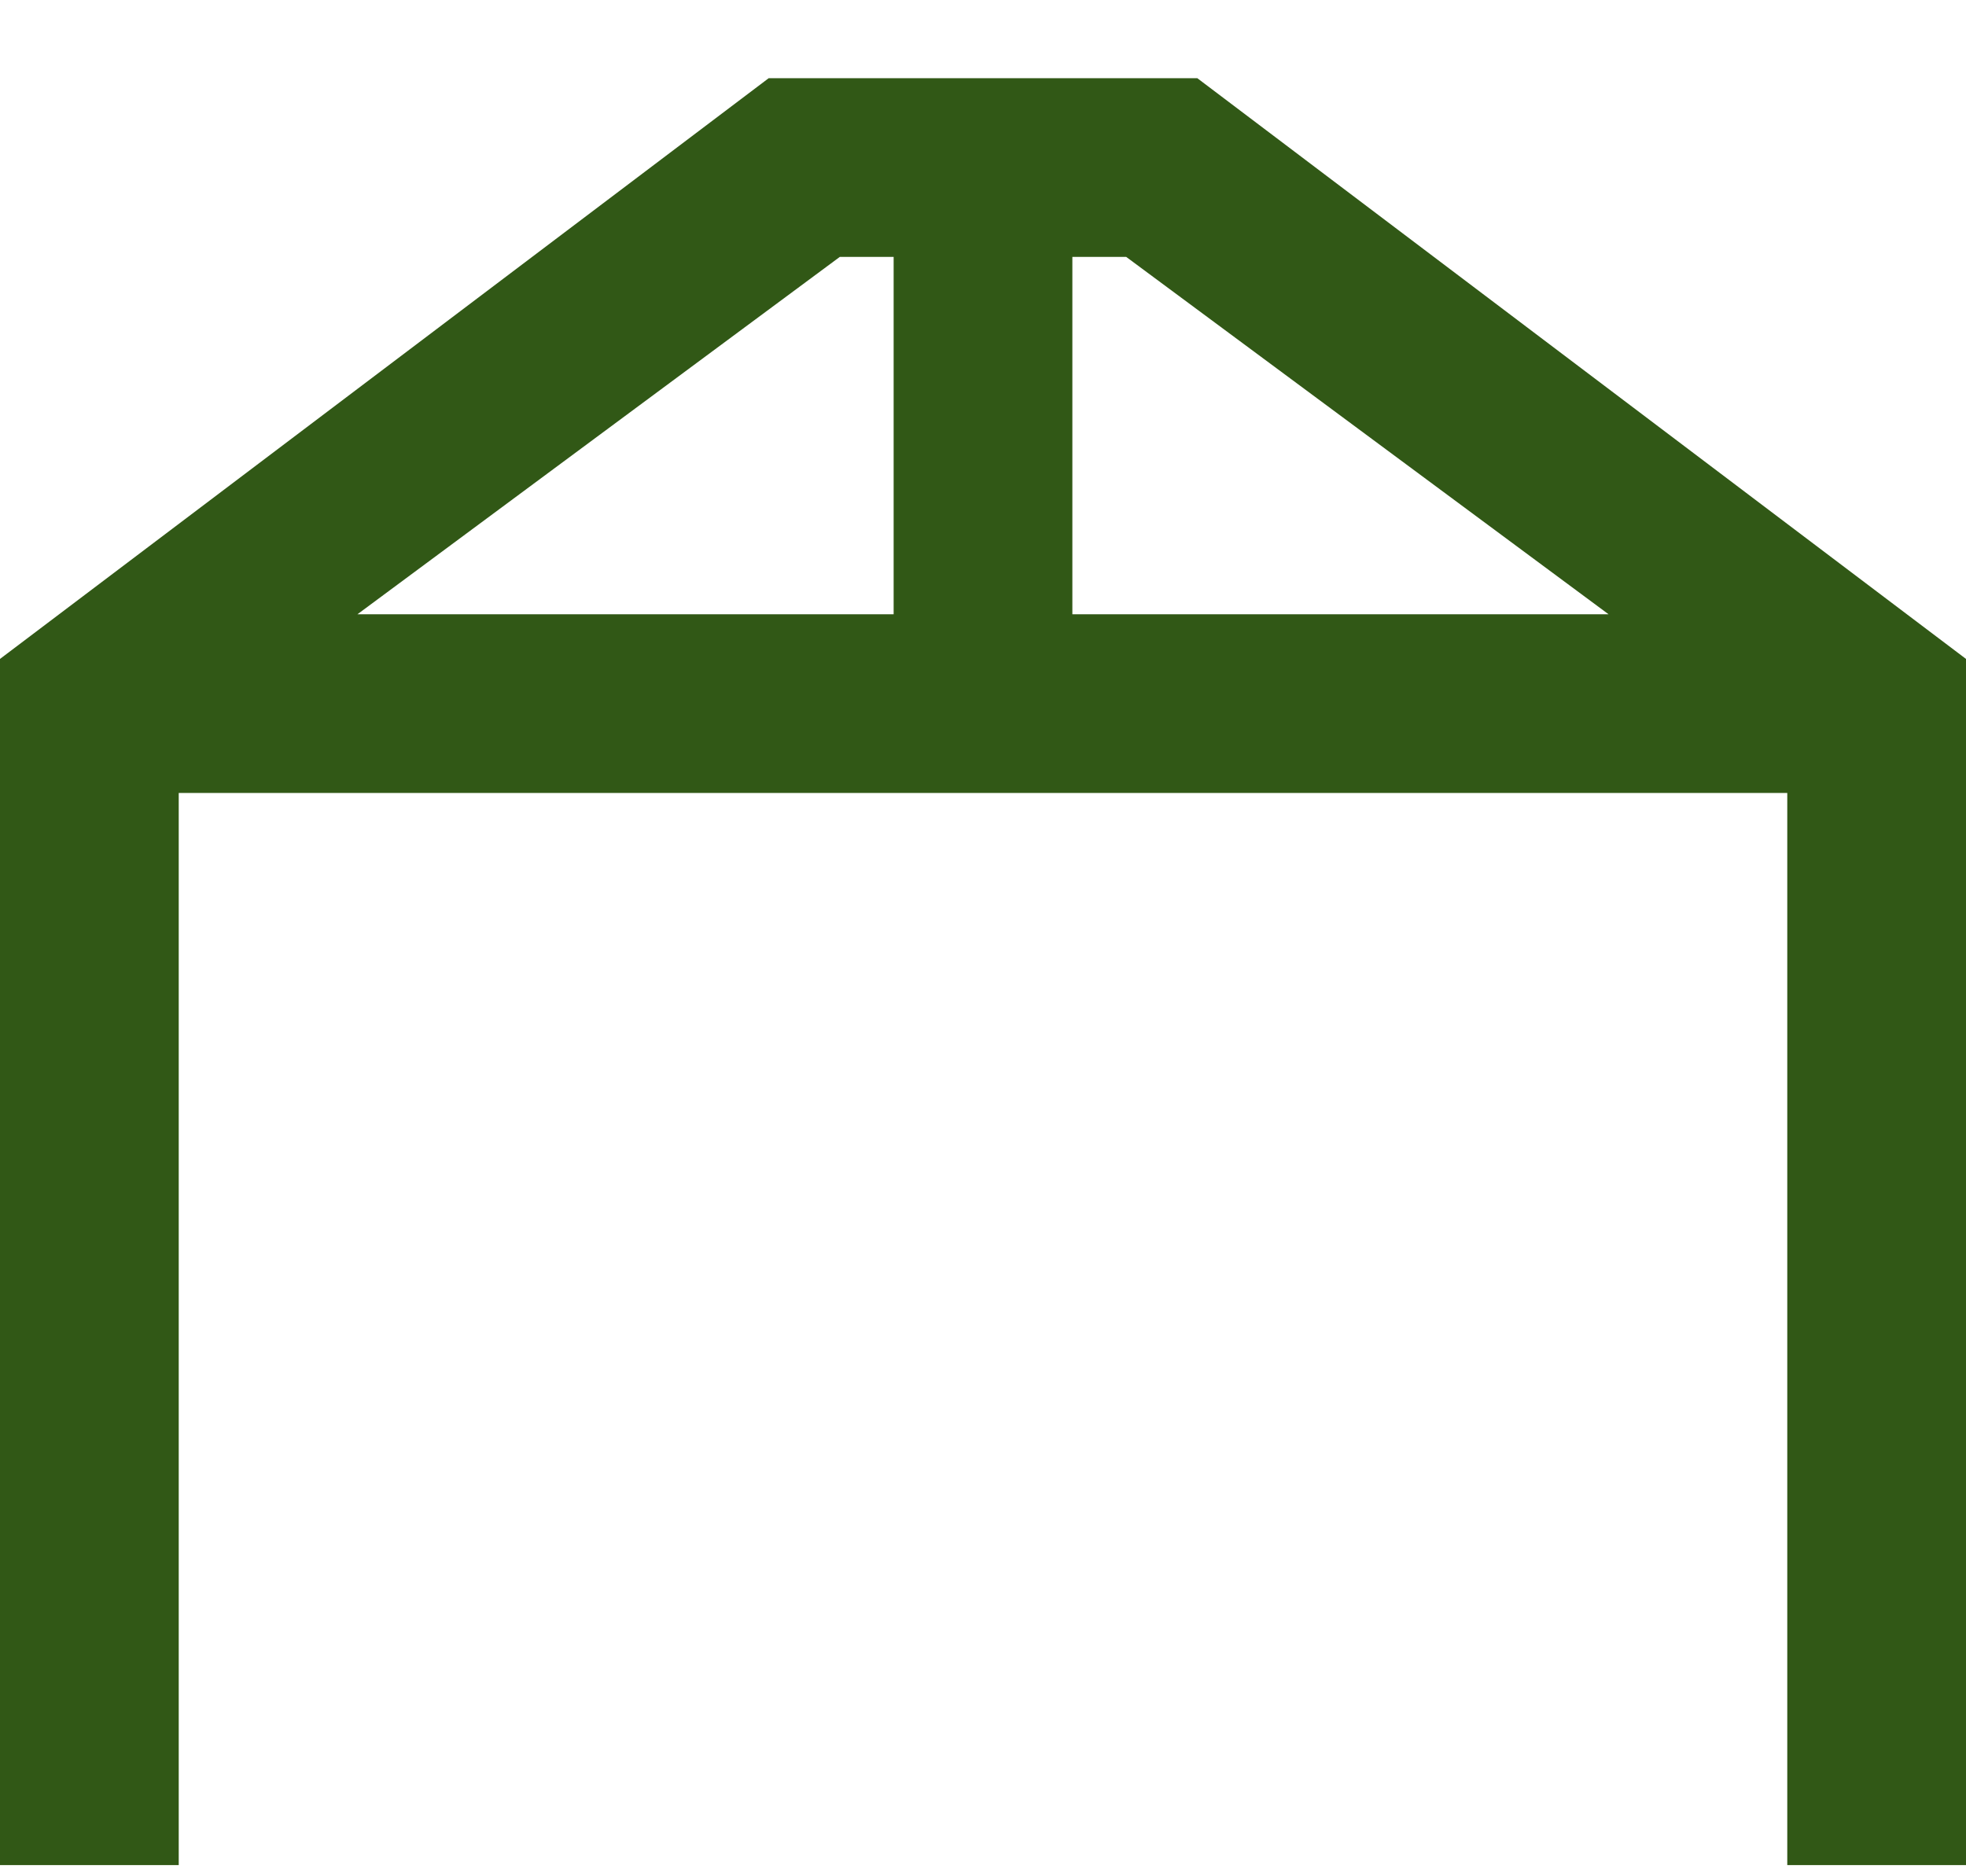 <svg width="22" height="21" viewBox="0 0 22 21" fill="none" xmlns="http://www.w3.org/2000/svg">
<path fill-rule="evenodd" clip-rule="evenodd" d="M2 8.875V20.875H0V7.375L8.602 0.875H13.398L22 7.375V20.875H20V8.875H2ZM10 2.875H9.398L4 6.875H10V2.875ZM18 6.875L12.602 2.875H12V6.875H18Z" fill="#315816"></path>
</svg>